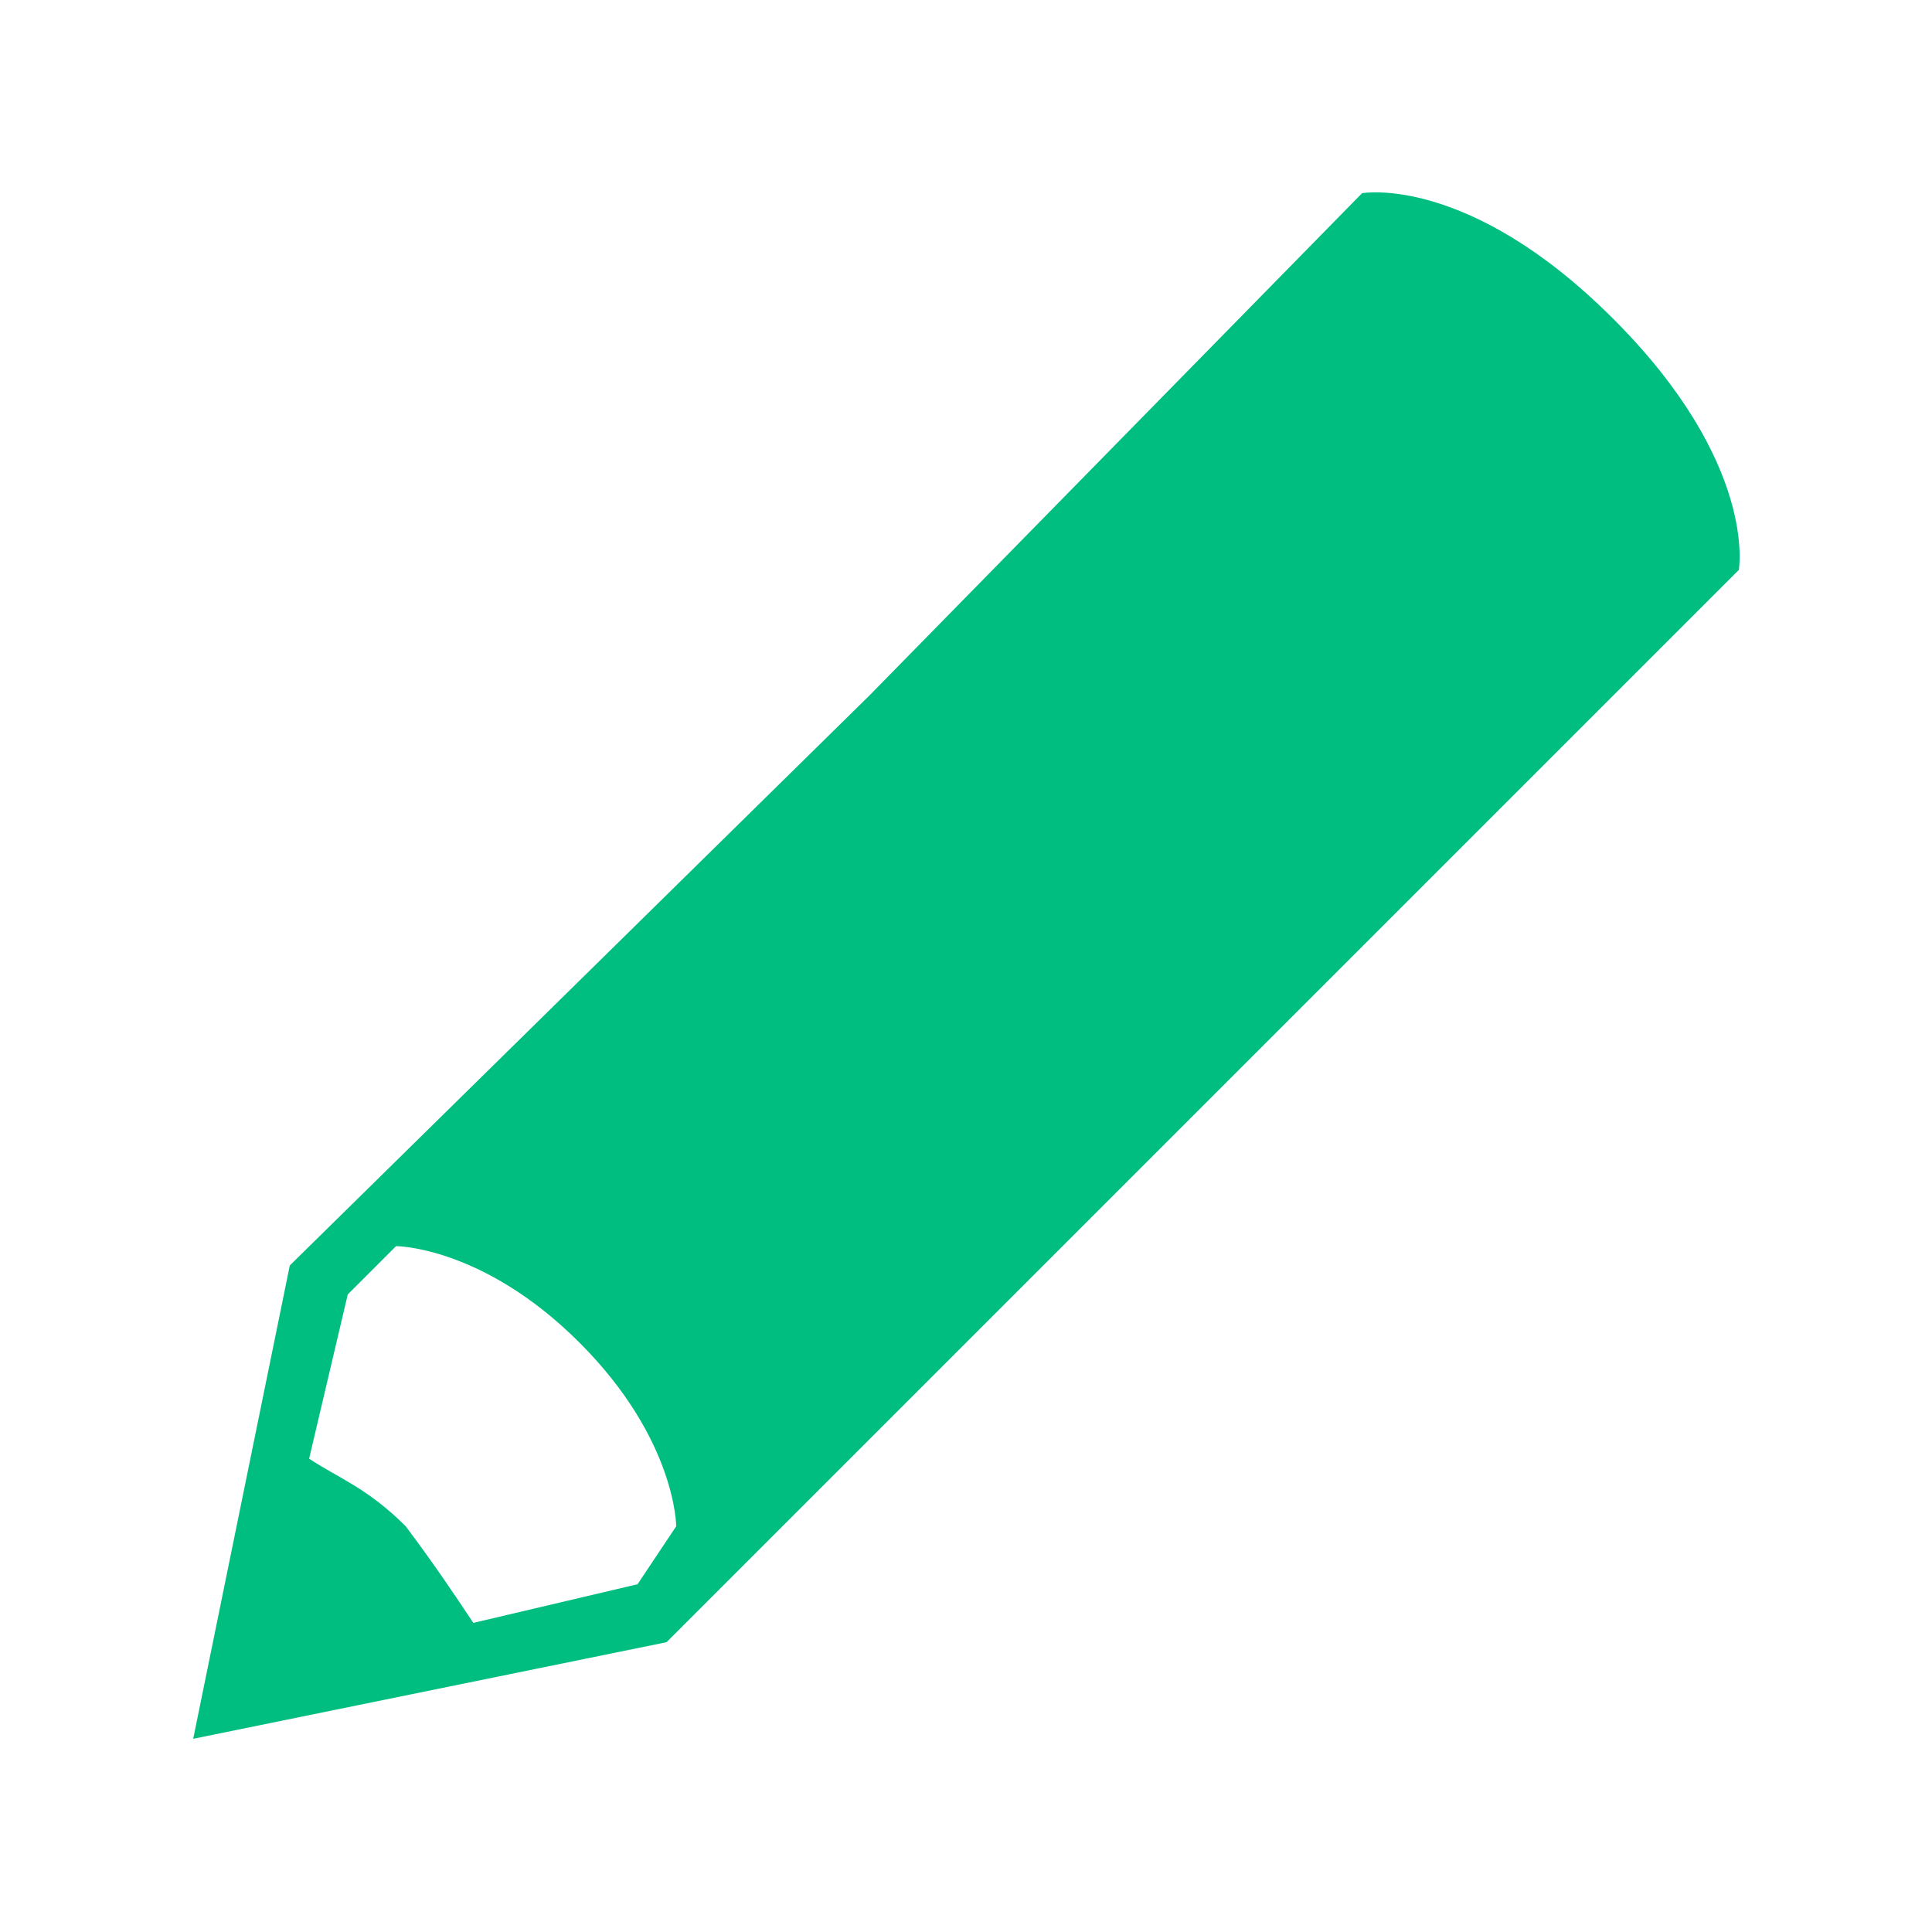 <?xml version="1.0" encoding="utf-8"?>
<!-- Generator: Adobe Illustrator 23.0.6, SVG Export Plug-In . SVG Version: 6.00 Build 0)  -->
<svg version="1.1" id="图层_1" xmlns="http://www.w3.org/2000/svg" xmlns:xlink="http://www.w3.org/1999/xlink" x="0px" y="0px"
	 viewBox="0 0 20 20" style="enable-background:new 0 0 20 20;" xml:space="preserve">
<style type="text/css">
	.st0{fill:#00BE7F;}
</style>
<g>
	<path class="st0" d="M16.7,3.3C15.2,1.8,14.1,2,14.1,2L9,7.2l-6,5.9L2,18l4.9-1l5.9-5.9L18,5.9C18,5.9,18.2,4.8,16.7,3.3z
		 M6.6,16.4l-1.7,0.4c-0.2-0.3-0.4-0.6-0.7-1c-0.4-0.4-0.7-0.5-1-0.7l0.4-1.7l0.5-0.5c0,0,0.9,0,1.9,1s1,1.9,1,1.9L6.6,16.4z"/>
</g>
</svg>

